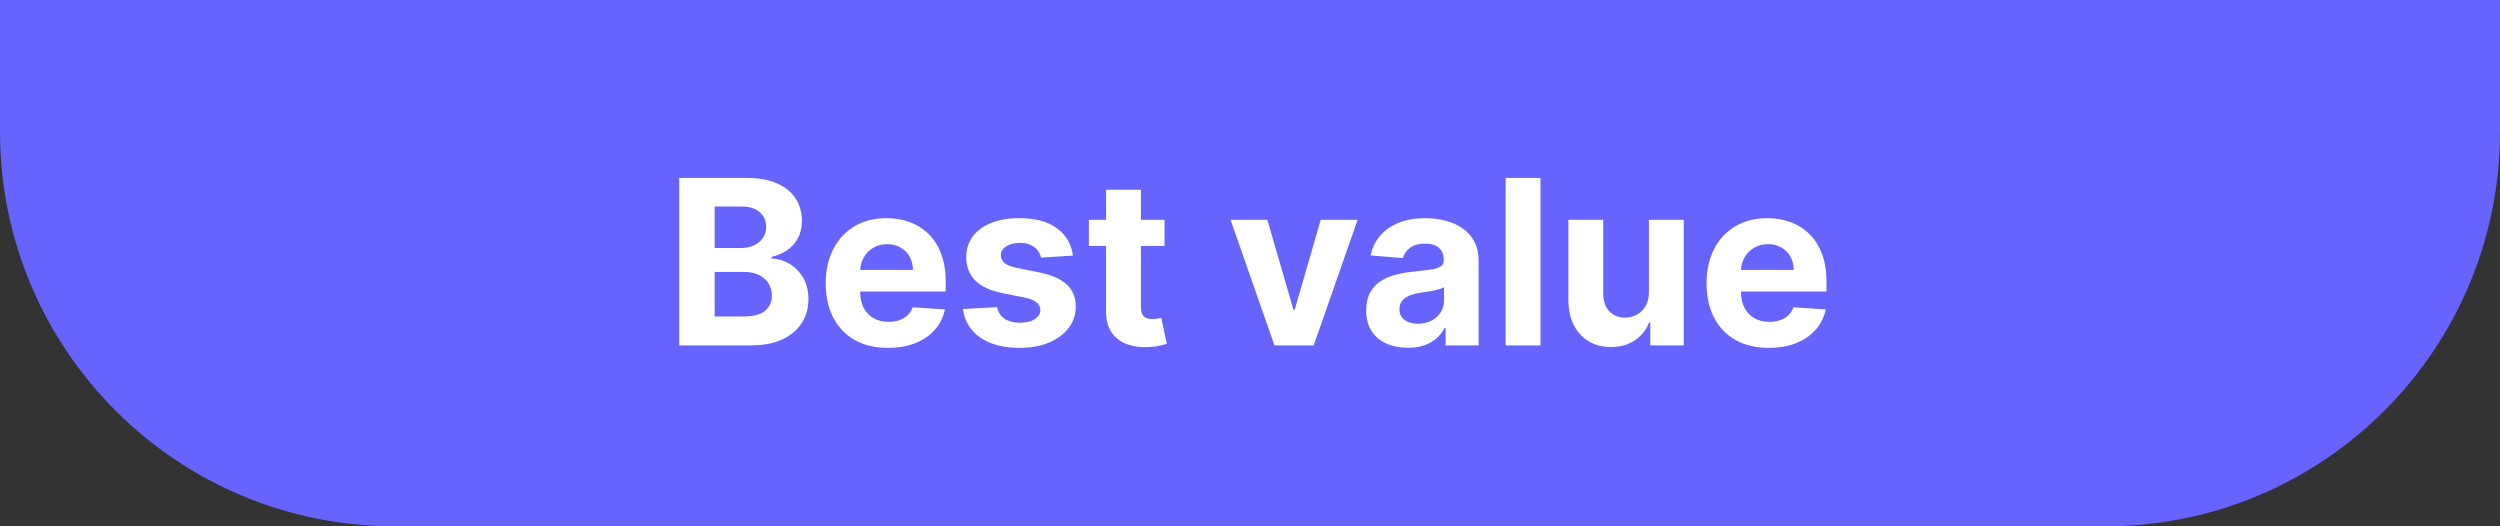 <svg width="152" height="32" viewBox="0 0 152 32" fill="none" xmlns="http://www.w3.org/2000/svg">
<rect x="0" y="0" width="152" height="32" fill="#333333" stroke="none"/>
<path d="M0 0H152V8C152 21.255 141.255 32 128 32H24C10.745 32 0 21.255 0 8V0Z" fill="#6664FC"/>
<path d="M41.297 21V10.818H45.374C46.123 10.818 46.748 10.929 47.248 11.151C47.748 11.373 48.125 11.682 48.377 12.076C48.629 12.467 48.754 12.918 48.754 13.428C48.754 13.826 48.675 14.176 48.516 14.477C48.357 14.776 48.138 15.021 47.86 15.213C47.584 15.402 47.27 15.536 46.915 15.616V15.715C47.303 15.732 47.666 15.841 48.004 16.043C48.345 16.245 48.622 16.529 48.834 16.893C49.046 17.255 49.152 17.686 49.152 18.186C49.152 18.726 49.018 19.209 48.749 19.633C48.484 20.054 48.092 20.387 47.571 20.632C47.051 20.877 46.41 21 45.647 21H41.297ZM43.45 19.24H45.205C45.805 19.24 46.242 19.126 46.517 18.897C46.792 18.665 46.93 18.357 46.93 17.972C46.93 17.691 46.862 17.442 46.726 17.227C46.59 17.011 46.396 16.842 46.144 16.72C45.896 16.597 45.599 16.535 45.254 16.535H43.45V19.24ZM43.45 15.079H45.046C45.341 15.079 45.602 15.027 45.831 14.925C46.063 14.819 46.245 14.669 46.378 14.477C46.514 14.285 46.582 14.055 46.582 13.786C46.582 13.418 46.451 13.122 46.189 12.896C45.931 12.671 45.563 12.558 45.085 12.558H43.45V15.079ZM53.993 21.149C53.208 21.149 52.532 20.99 51.965 20.672C51.401 20.35 50.967 19.896 50.662 19.31C50.357 18.72 50.205 18.022 50.205 17.217C50.205 16.431 50.357 15.742 50.662 15.148C50.967 14.555 51.396 14.093 51.95 13.761C52.507 13.43 53.16 13.264 53.909 13.264C54.413 13.264 54.882 13.345 55.316 13.508C55.753 13.667 56.134 13.907 56.459 14.229C56.787 14.55 57.042 14.954 57.225 15.442C57.407 15.926 57.498 16.492 57.498 17.142V17.724H51.05V16.411H55.505C55.505 16.106 55.438 15.836 55.306 15.601C55.173 15.366 54.989 15.182 54.754 15.049C54.522 14.913 54.252 14.845 53.944 14.845C53.622 14.845 53.337 14.92 53.088 15.069C52.843 15.215 52.651 15.412 52.512 15.661C52.373 15.906 52.301 16.179 52.298 16.481V17.729C52.298 18.107 52.367 18.433 52.507 18.708C52.649 18.983 52.85 19.195 53.108 19.345C53.367 19.494 53.673 19.568 54.028 19.568C54.263 19.568 54.479 19.535 54.674 19.469C54.87 19.402 55.037 19.303 55.176 19.171C55.316 19.038 55.422 18.875 55.495 18.683L57.453 18.812C57.354 19.283 57.15 19.694 56.842 20.046C56.537 20.393 56.143 20.665 55.659 20.861C55.178 21.053 54.623 21.149 53.993 21.149ZM65.234 15.541L63.295 15.661C63.262 15.495 63.191 15.346 63.081 15.213C62.972 15.077 62.828 14.97 62.649 14.89C62.473 14.807 62.263 14.766 62.017 14.766C61.689 14.766 61.413 14.835 61.187 14.974C60.962 15.11 60.849 15.293 60.849 15.521C60.849 15.704 60.922 15.858 61.068 15.984C61.214 16.11 61.464 16.211 61.819 16.287L63.201 16.565C63.943 16.718 64.497 16.963 64.861 17.301C65.226 17.639 65.408 18.083 65.408 18.634C65.408 19.134 65.26 19.573 64.966 19.951C64.674 20.329 64.273 20.624 63.762 20.836C63.255 21.045 62.67 21.149 62.008 21.149C60.997 21.149 60.191 20.939 59.591 20.518C58.995 20.093 58.645 19.517 58.542 18.788L60.625 18.678C60.688 18.986 60.841 19.222 61.083 19.384C61.325 19.543 61.635 19.623 62.012 19.623C62.384 19.623 62.682 19.552 62.907 19.409C63.136 19.263 63.252 19.076 63.255 18.847C63.252 18.655 63.171 18.498 63.012 18.375C62.853 18.249 62.607 18.153 62.276 18.087L60.953 17.823C60.208 17.674 59.653 17.416 59.288 17.048C58.927 16.68 58.746 16.211 58.746 15.641C58.746 15.15 58.879 14.727 59.144 14.373C59.412 14.018 59.788 13.745 60.272 13.553C60.76 13.36 61.33 13.264 61.983 13.264C62.947 13.264 63.706 13.468 64.26 13.876C64.816 14.283 65.141 14.838 65.234 15.541ZM70.803 13.364V14.954H66.205V13.364H70.803ZM67.249 11.534H69.367V18.653C69.367 18.849 69.397 19.001 69.456 19.111C69.516 19.217 69.599 19.291 69.705 19.334C69.814 19.378 69.94 19.399 70.083 19.399C70.182 19.399 70.281 19.391 70.381 19.374C70.48 19.354 70.556 19.34 70.61 19.329L70.943 20.905C70.837 20.939 70.687 20.977 70.495 21.02C70.303 21.066 70.069 21.095 69.794 21.104C69.284 21.124 68.836 21.056 68.452 20.901C68.071 20.745 67.774 20.503 67.562 20.175C67.35 19.847 67.245 19.432 67.249 18.932V11.534ZM82.543 13.364L79.873 21H77.487L74.817 13.364H77.054L78.64 18.827H78.719L80.3 13.364H82.543ZM85.599 21.144C85.112 21.144 84.677 21.06 84.296 20.891C83.915 20.718 83.614 20.465 83.391 20.13C83.173 19.792 83.063 19.371 83.063 18.867C83.063 18.443 83.141 18.087 83.297 17.798C83.453 17.51 83.665 17.278 83.933 17.102C84.202 16.927 84.507 16.794 84.848 16.704C85.193 16.615 85.554 16.552 85.932 16.516C86.376 16.469 86.734 16.426 87.006 16.386C87.278 16.343 87.475 16.28 87.597 16.197C87.72 16.115 87.781 15.992 87.781 15.829V15.8C87.781 15.485 87.682 15.241 87.483 15.069C87.288 14.896 87.009 14.81 86.648 14.81C86.267 14.81 85.963 14.895 85.738 15.064C85.513 15.23 85.364 15.438 85.291 15.69L83.332 15.531C83.431 15.067 83.627 14.666 83.918 14.328C84.21 13.987 84.586 13.725 85.047 13.543C85.511 13.357 86.048 13.264 86.658 13.264C87.082 13.264 87.488 13.314 87.876 13.413C88.267 13.513 88.613 13.667 88.915 13.876C89.22 14.085 89.46 14.353 89.636 14.681C89.811 15.006 89.899 15.395 89.899 15.849V21H87.891V19.941H87.831C87.709 20.18 87.544 20.39 87.339 20.572C87.133 20.751 86.886 20.892 86.598 20.995C86.31 21.095 85.977 21.144 85.599 21.144ZM86.205 19.683C86.517 19.683 86.792 19.621 87.031 19.499C87.269 19.373 87.457 19.204 87.593 18.991C87.728 18.779 87.796 18.539 87.796 18.271V17.46C87.73 17.503 87.639 17.543 87.523 17.579C87.41 17.613 87.283 17.644 87.14 17.674C86.998 17.701 86.855 17.725 86.713 17.749C86.57 17.768 86.441 17.787 86.325 17.803C86.076 17.84 85.859 17.898 85.674 17.977C85.488 18.057 85.344 18.165 85.241 18.3C85.138 18.433 85.087 18.599 85.087 18.798C85.087 19.086 85.191 19.306 85.4 19.459C85.612 19.608 85.881 19.683 86.205 19.683ZM93.66 10.818V21H91.542V10.818H93.66ZM100.254 17.749V13.364H102.372V21H100.338V19.613H100.259C100.087 20.06 99.8 20.42 99.399 20.692C99.001 20.963 98.516 21.099 97.942 21.099C97.432 21.099 96.983 20.983 96.595 20.751C96.207 20.519 95.904 20.19 95.685 19.762C95.47 19.334 95.36 18.822 95.357 18.226V13.364H97.475V17.848C97.478 18.299 97.599 18.655 97.838 18.917C98.076 19.179 98.396 19.31 98.797 19.31C99.052 19.31 99.291 19.252 99.513 19.136C99.735 19.016 99.914 18.841 100.05 18.609C100.189 18.377 100.257 18.09 100.254 17.749ZM107.546 21.149C106.76 21.149 106.084 20.99 105.518 20.672C104.954 20.35 104.52 19.896 104.215 19.31C103.91 18.72 103.758 18.022 103.758 17.217C103.758 16.431 103.91 15.742 104.215 15.148C104.52 14.555 104.949 14.093 105.503 13.761C106.059 13.43 106.712 13.264 107.461 13.264C107.965 13.264 108.434 13.345 108.868 13.508C109.306 13.667 109.687 13.907 110.012 14.229C110.34 14.55 110.595 14.954 110.778 15.442C110.96 15.926 111.051 16.492 111.051 17.142V17.724H104.603V16.411H109.057C109.057 16.106 108.991 15.836 108.858 15.601C108.726 15.366 108.542 15.182 108.307 15.049C108.075 14.913 107.805 14.845 107.496 14.845C107.175 14.845 106.89 14.92 106.641 15.069C106.396 15.215 106.204 15.412 106.064 15.661C105.925 15.906 105.854 16.179 105.851 16.481V17.729C105.851 18.107 105.92 18.433 106.059 18.708C106.202 18.983 106.403 19.195 106.661 19.345C106.92 19.494 107.226 19.568 107.581 19.568C107.816 19.568 108.032 19.535 108.227 19.469C108.423 19.402 108.59 19.303 108.729 19.171C108.868 19.038 108.974 18.875 109.047 18.683L111.006 18.812C110.907 19.283 110.703 19.694 110.395 20.046C110.09 20.393 109.695 20.665 109.211 20.861C108.731 21.053 108.176 21.149 107.546 21.149Z" fill="white"/>
</svg>
